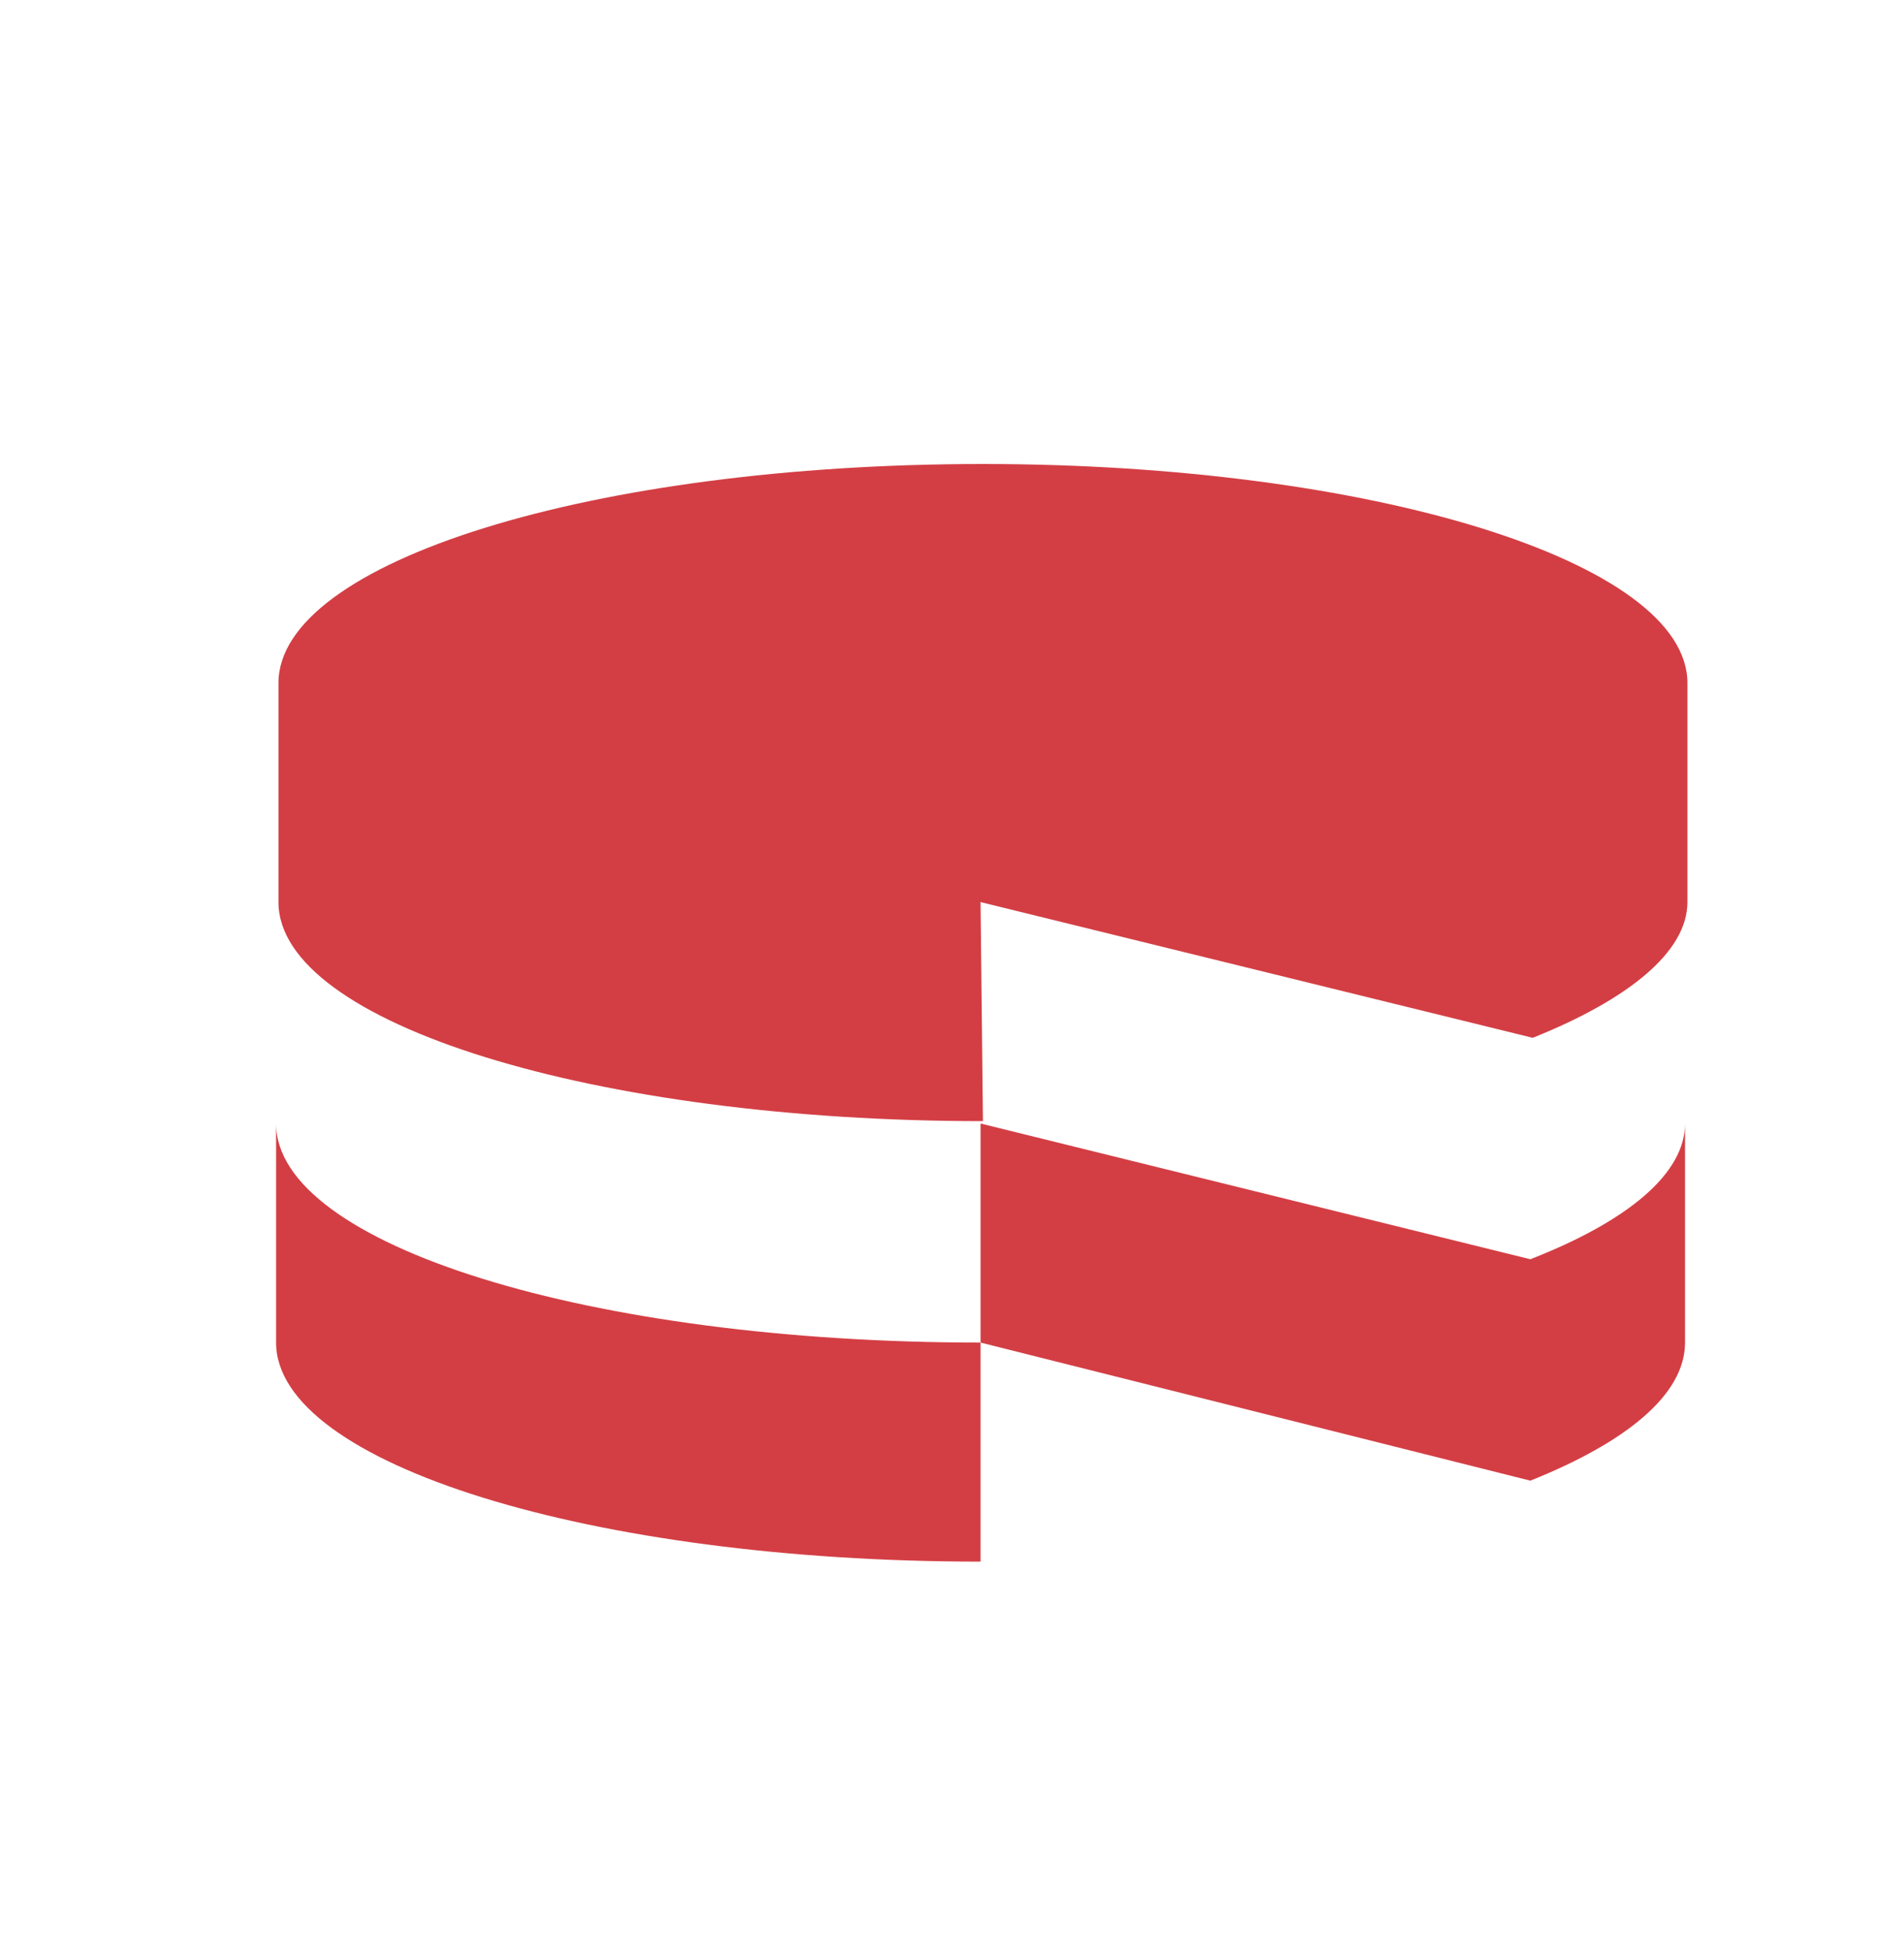 <svg width="40" height="41" viewBox="0 0 40 41" fill="none" xmlns="http://www.w3.org/2000/svg">
<path d="M20.6 18.944L32.2 21.794C34.2 20.994 35.45 19.994 35.45 18.944C35.45 17.944 35.45 15.294 35.45 14.344C35.45 11.794 28.8 9.744 20.65 9.744C12.45 9.744 5.85 11.794 5.85 14.344C5.85 15.344 5.85 17.994 5.85 18.944C5.85 21.494 12.5 23.544 20.65 23.544L20.6 18.944Z" fill="#D33E44"/>
<path d="M32.15 26.444L20.6 23.594V28.194L32.15 31.094C34.15 30.294 35.4 29.294 35.4 28.194C35.4 27.194 35.4 24.544 35.4 23.594C35.4 24.644 34.2 25.644 32.15 26.444Z" fill="#D33E44"/>
<path d="M5.8 23.594C5.8 24.594 5.8 27.244 5.8 28.194C5.8 30.744 12.45 32.794 20.6 32.794V28.194C12.4 28.194 5.8 26.144 5.8 23.594Z" fill="#D33E44"/>
</svg>
